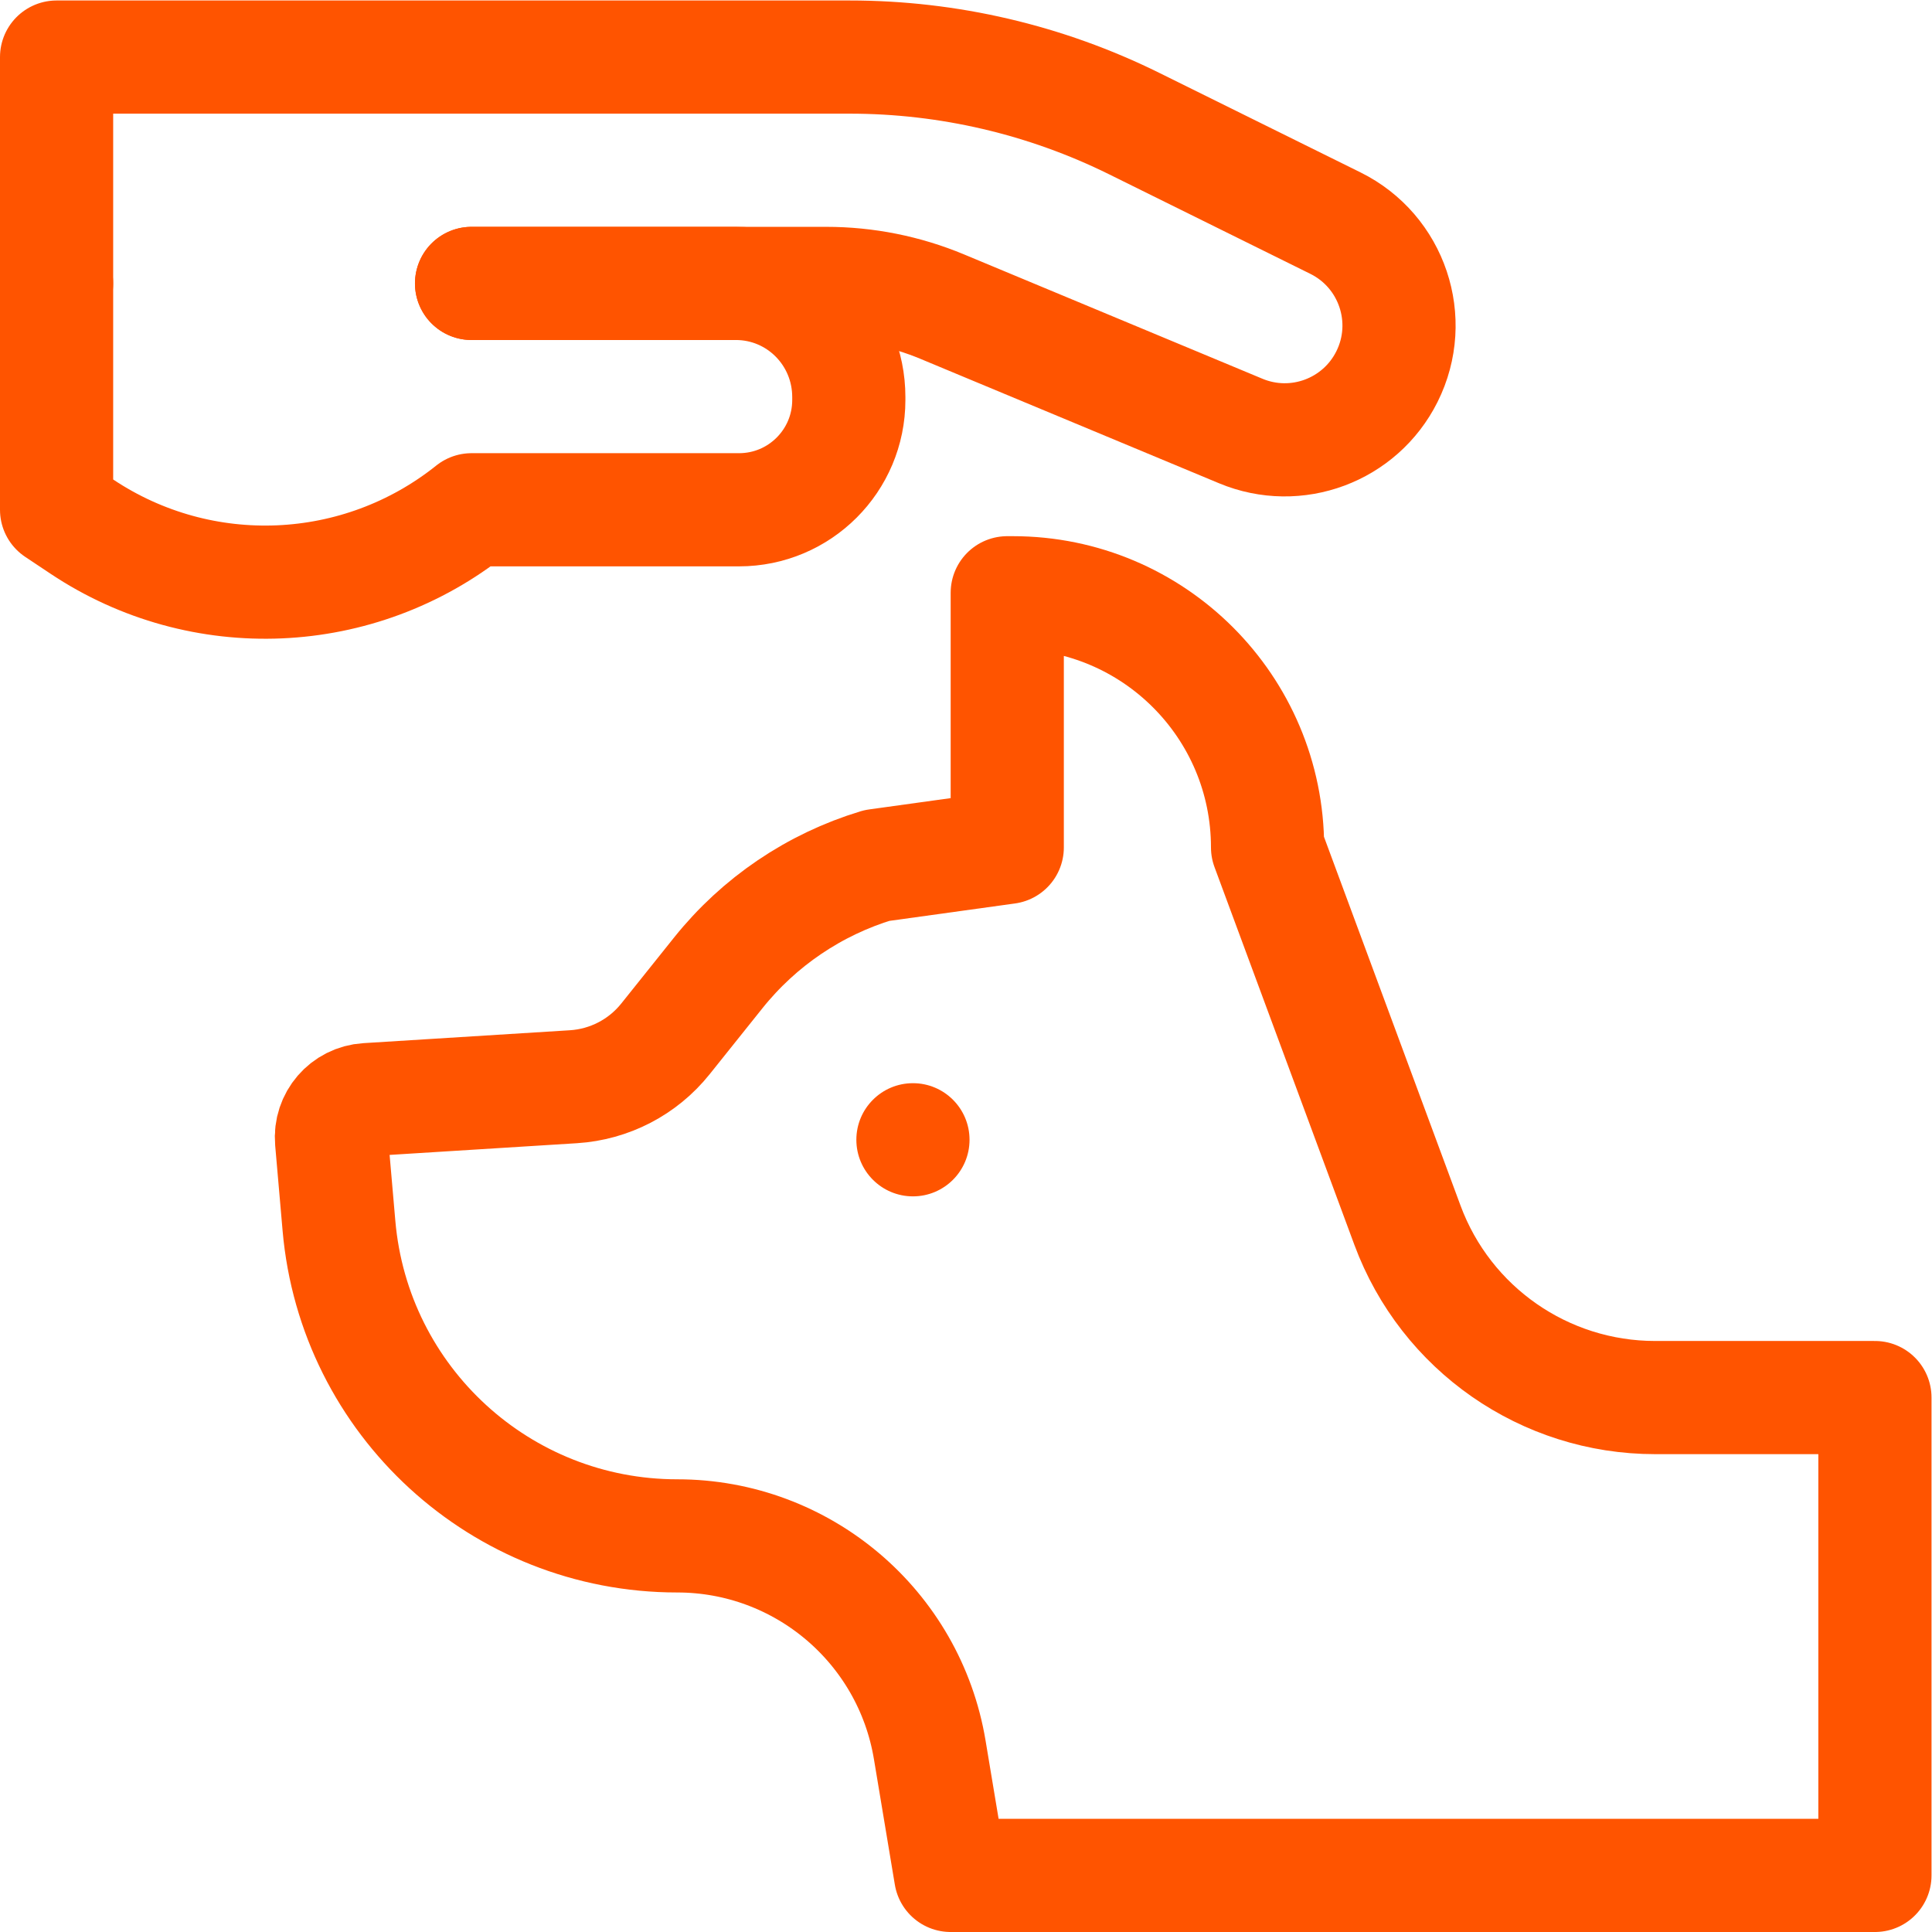 <svg version="1.1" id="svg1380" xml:space="preserve" width="300" height="300" viewBox="0 0 682.667 682.667" xmlns="http://www.w3.org/2000/svg" xmlns:svg="http://www.w3.org/2000/svg" xmlns:xlink="http://www.w3.org/1999/xlink" xmlns:svgjs="http://svgjs.dev/svgjs"><g width="100%" height="100%" transform="matrix(1,0,0,1,0,0)"><defs id="defs1384"><clipPath clipPathUnits="userSpaceOnUse" id="clipPath1394"><path d="M 0,512 H 512 V 0 H 0 Z" id="path1392" fill="#ff5400" fill-opacity="1" data-original-color="#000000ff" stroke="none" stroke-opacity="1"/></clipPath></defs><g id="g1386" transform="matrix(1.333,0,0,-1.333,0,682.667)"><g id="g1388"><g id="g1390" clip-path="url(#clipPath1394)"><g id="g1396" transform="translate(257,210)"><path d="m 0,0 c 0,-8.284 -6.716,-15 -15,-15 -8.284,0 -15,6.716 -15,15 0,8.284 6.716,15 15,15 C -6.716,15 0,8.284 0,0" style="fill-rule: nonzero;" id="path1398" fill="#ff5400" fill-opacity="1" data-original-color="#000000ff" stroke="none" stroke-opacity="1"/></g><g id="g1400" transform="translate(252,15)"><path d="m 0,0 h 245 v 126.667 h -58.275 c -29.286,0 -55.475,18.23 -65.644,45.693 L 84,272.5 C 84,309.779 53.779,340 16.5,340 H 15 v -67.5 l -34.569,-4.793 C -36.133,262.687 -50.788,252.766 -61.6,239.25 L -75.611,221.736 C -81.59,214.262 -90.447,209.66 -100,209.062 l -54.774,-3.423 c -5.607,-0.35 -9.825,-5.25 -9.338,-10.847 l 1.964,-22.589 C -158.104,125.695 -119.17,90 -72.486,90 -39.313,90 -11.003,66.017 -5.549,33.296 Z" style="stroke-linecap: round; stroke-linejoin: round; stroke-miterlimit: 10; stroke-dasharray: none;" id="path1402" fill="none" fill-opacity="1" stroke="#ff5400" stroke-opacity="1" data-original-stroke-color="#000000ff" stroke-width="30" data-original-stroke-width="30"/></g><g id="g1404" transform="translate(125,437)"><path d="m 0,0 h 94 c 10.562,0 21.02,-2.091 30.769,-6.154 L 203.9,-39.125 c 14.697,-6.124 31.625,0.174 38.745,14.415 7.504,15.008 1.377,33.258 -13.664,40.698 L 175.625,42.379 C 152.191,53.97 126.399,60 100.255,60 H -110 V 0" style="stroke-linecap: round; stroke-linejoin: round; stroke-miterlimit: 10; stroke-dasharray: none;" id="path1406" fill="none" fill-opacity="1" stroke="#ff5400" stroke-opacity="1" data-original-stroke-color="#000000ff" stroke-width="30" data-original-stroke-width="30"/></g><g id="g1408" transform="translate(15,437)"><path d="m 0,0 v -60 l 6.723,-4.482 C 38.452,-85.635 80.223,-83.822 110,-60 l 70.893,-10e-4 C 196.968,-60.002 210,-46.975 210,-30.9 v 0.753 C 210,-13.431 196.605,0.001 180.036,0 150.577,0 110,0 110,0" style="stroke-linecap: round; stroke-linejoin: round; stroke-miterlimit: 10; stroke-dasharray: none;" id="path1410" fill="none" fill-opacity="1" stroke="#ff5400" stroke-opacity="1" data-original-stroke-color="#000000ff" stroke-width="30" data-original-stroke-width="30"/></g></g></g></g></g></svg>